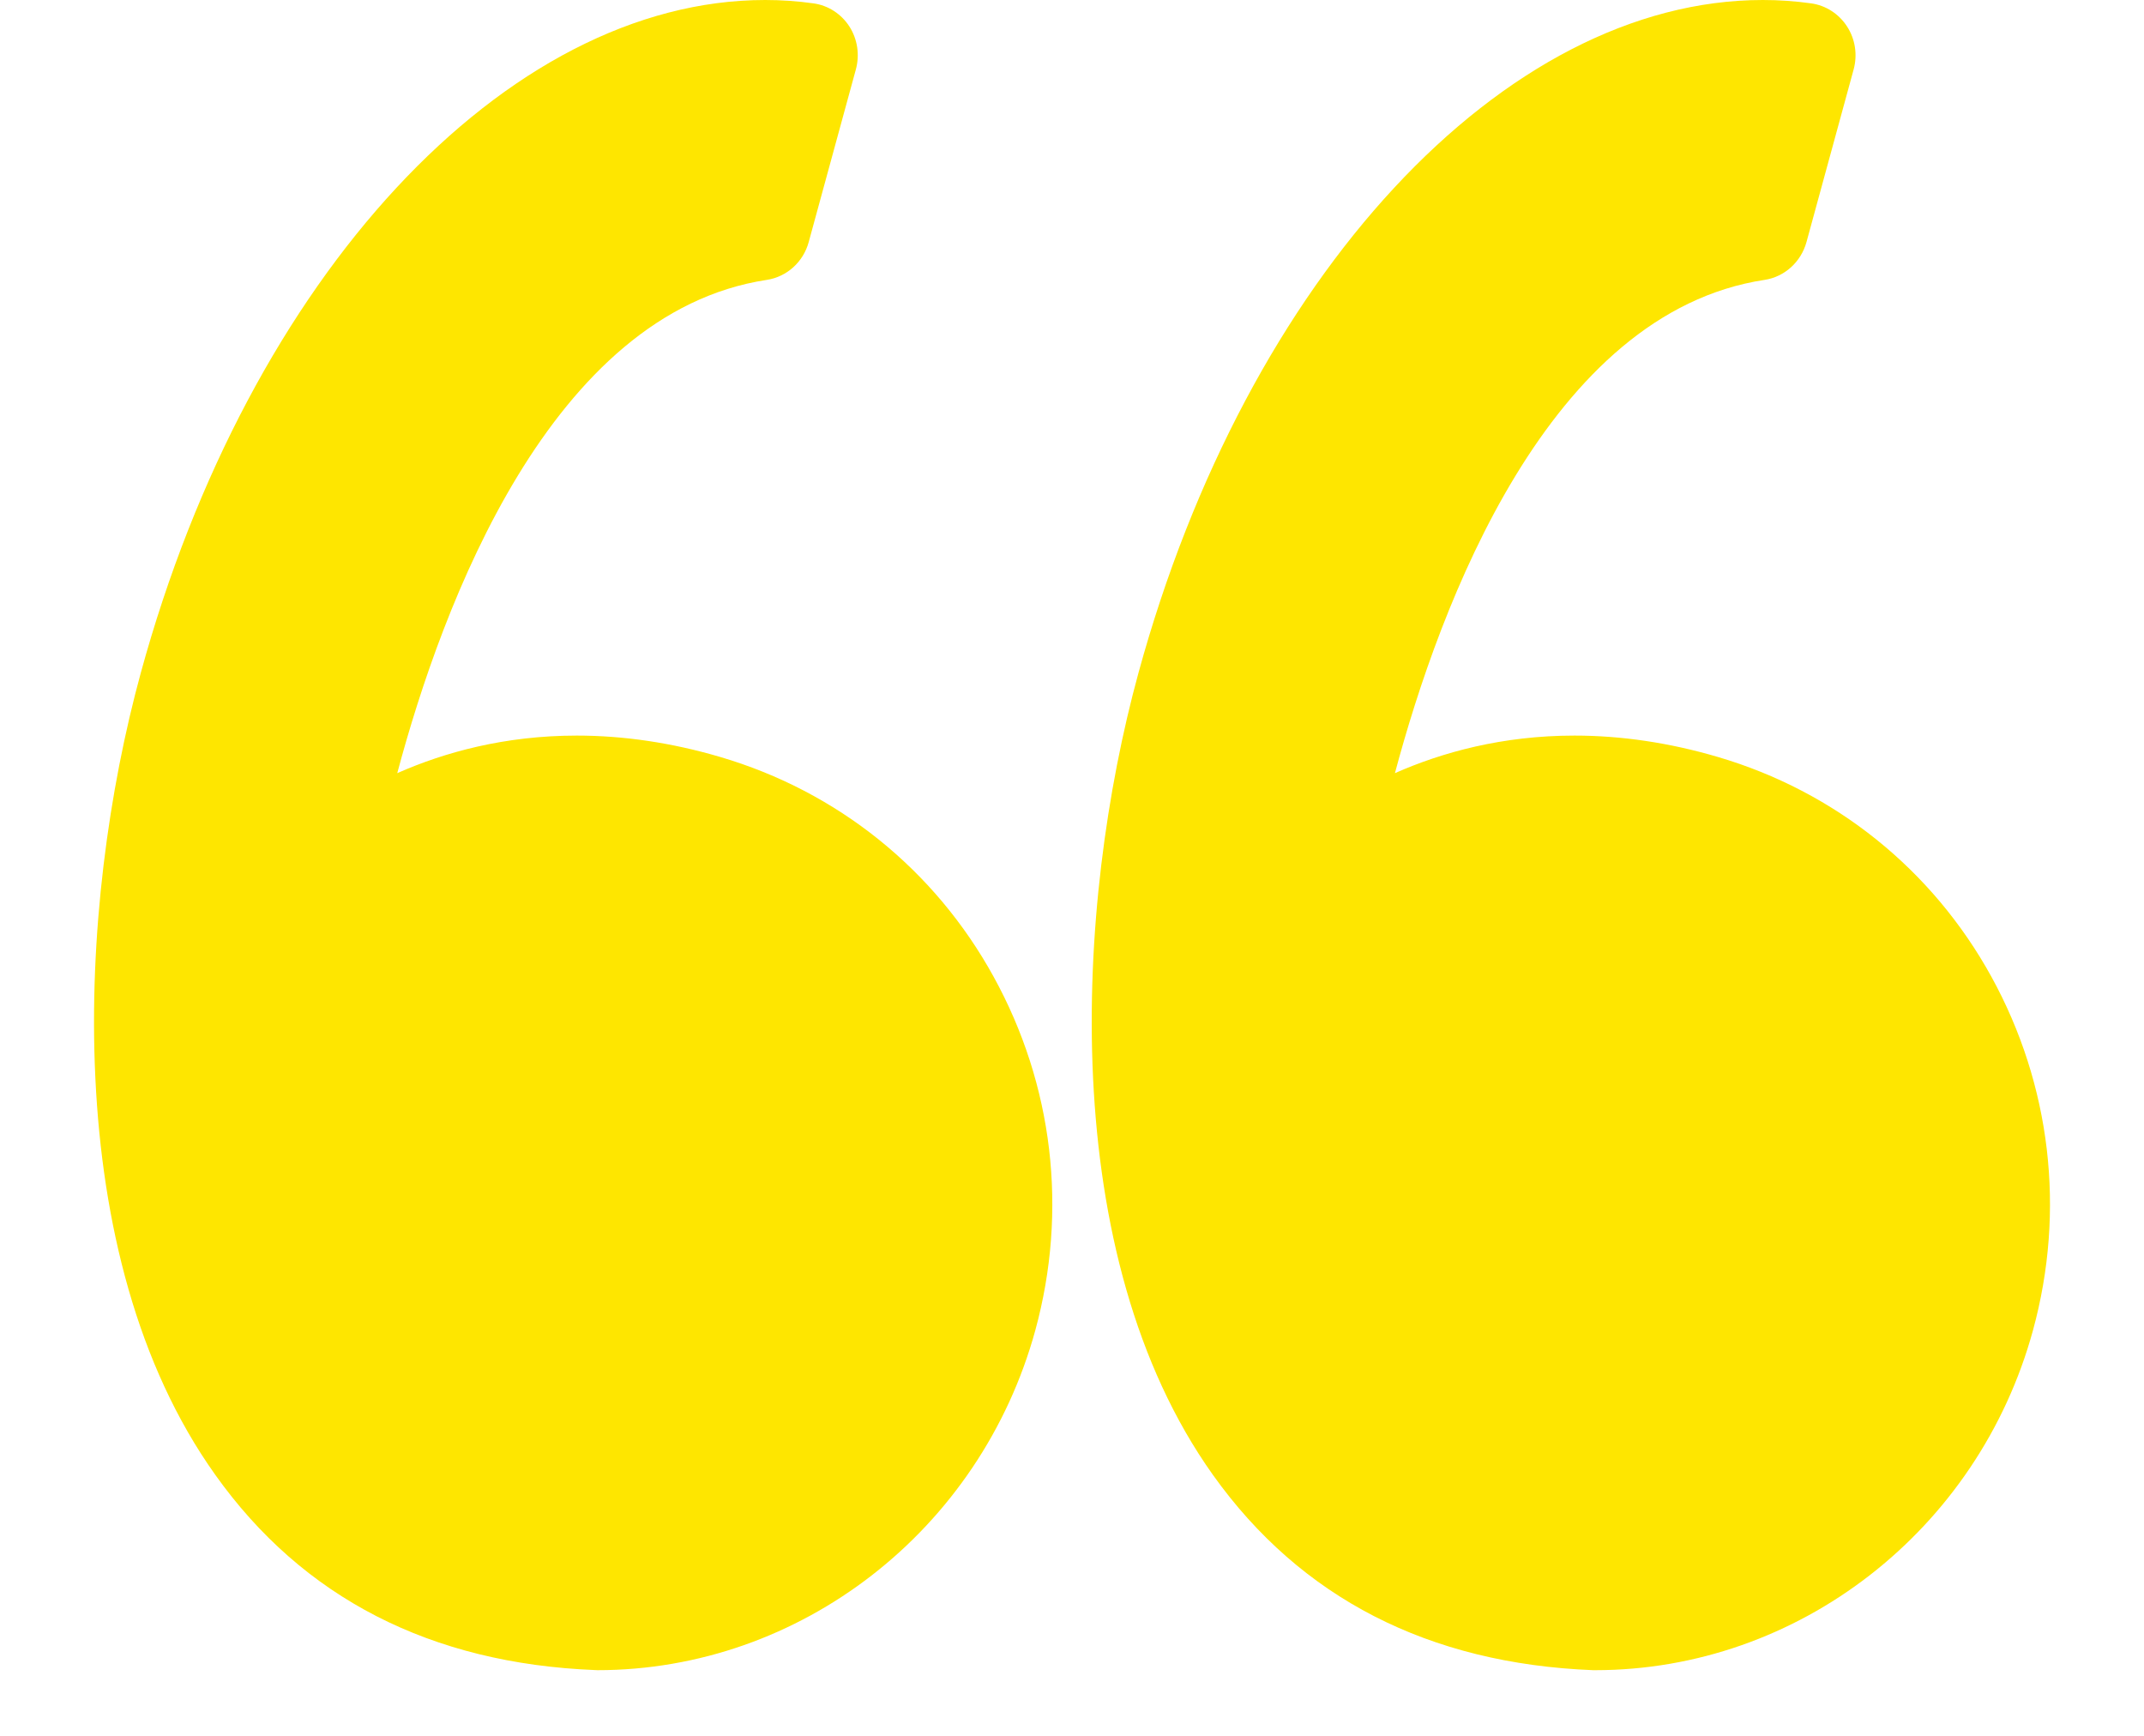 <svg xmlns="http://www.w3.org/2000/svg" width="21" height="17" viewBox="0 0 21 17" fill="none"><g id="Group"><path id="Vector" d="M7.053 7.413C6.581 7.274 6.109 7.204 5.65 7.204C4.941 7.204 4.35 7.369 3.891 7.572C4.333 5.917 5.395 3.062 7.511 2.741C7.707 2.711 7.868 2.566 7.921 2.371L8.383 0.68C8.422 0.537 8.399 0.384 8.32 0.26C8.24 0.136 8.112 0.053 7.968 0.033C7.812 0.011 7.653 0 7.495 0C4.955 0 2.44 2.71 1.379 6.59C0.756 8.866 0.573 12.289 2.108 14.443C2.966 15.649 4.219 16.292 5.831 16.356C5.838 16.357 5.844 16.357 5.851 16.357C7.84 16.357 9.604 14.987 10.141 13.027C10.461 11.855 10.316 10.625 9.732 9.565C9.155 8.516 8.203 7.751 7.053 7.413Z" fill="#FEE600"></path><path id="Vector_2" d="M19.505 9.565C18.927 8.516 17.975 7.751 16.825 7.413C16.353 7.274 15.881 7.204 15.422 7.204C14.714 7.204 14.122 7.369 13.663 7.572C14.105 5.917 15.168 3.062 17.284 2.741C17.48 2.711 17.64 2.566 17.694 2.371L18.156 0.68C18.195 0.537 18.172 0.384 18.092 0.26C18.012 0.136 17.884 0.053 17.74 0.033C17.584 0.011 17.425 0 17.267 0C14.728 0 12.213 2.71 11.151 6.59C10.528 8.866 10.346 12.289 11.88 14.444C12.739 15.649 13.992 16.293 15.604 16.357C15.611 16.357 15.617 16.357 15.624 16.357C17.613 16.357 19.377 14.988 19.913 13.027C20.233 11.855 20.088 10.625 19.505 9.565Z" fill="#FEE600"></path></g></svg>